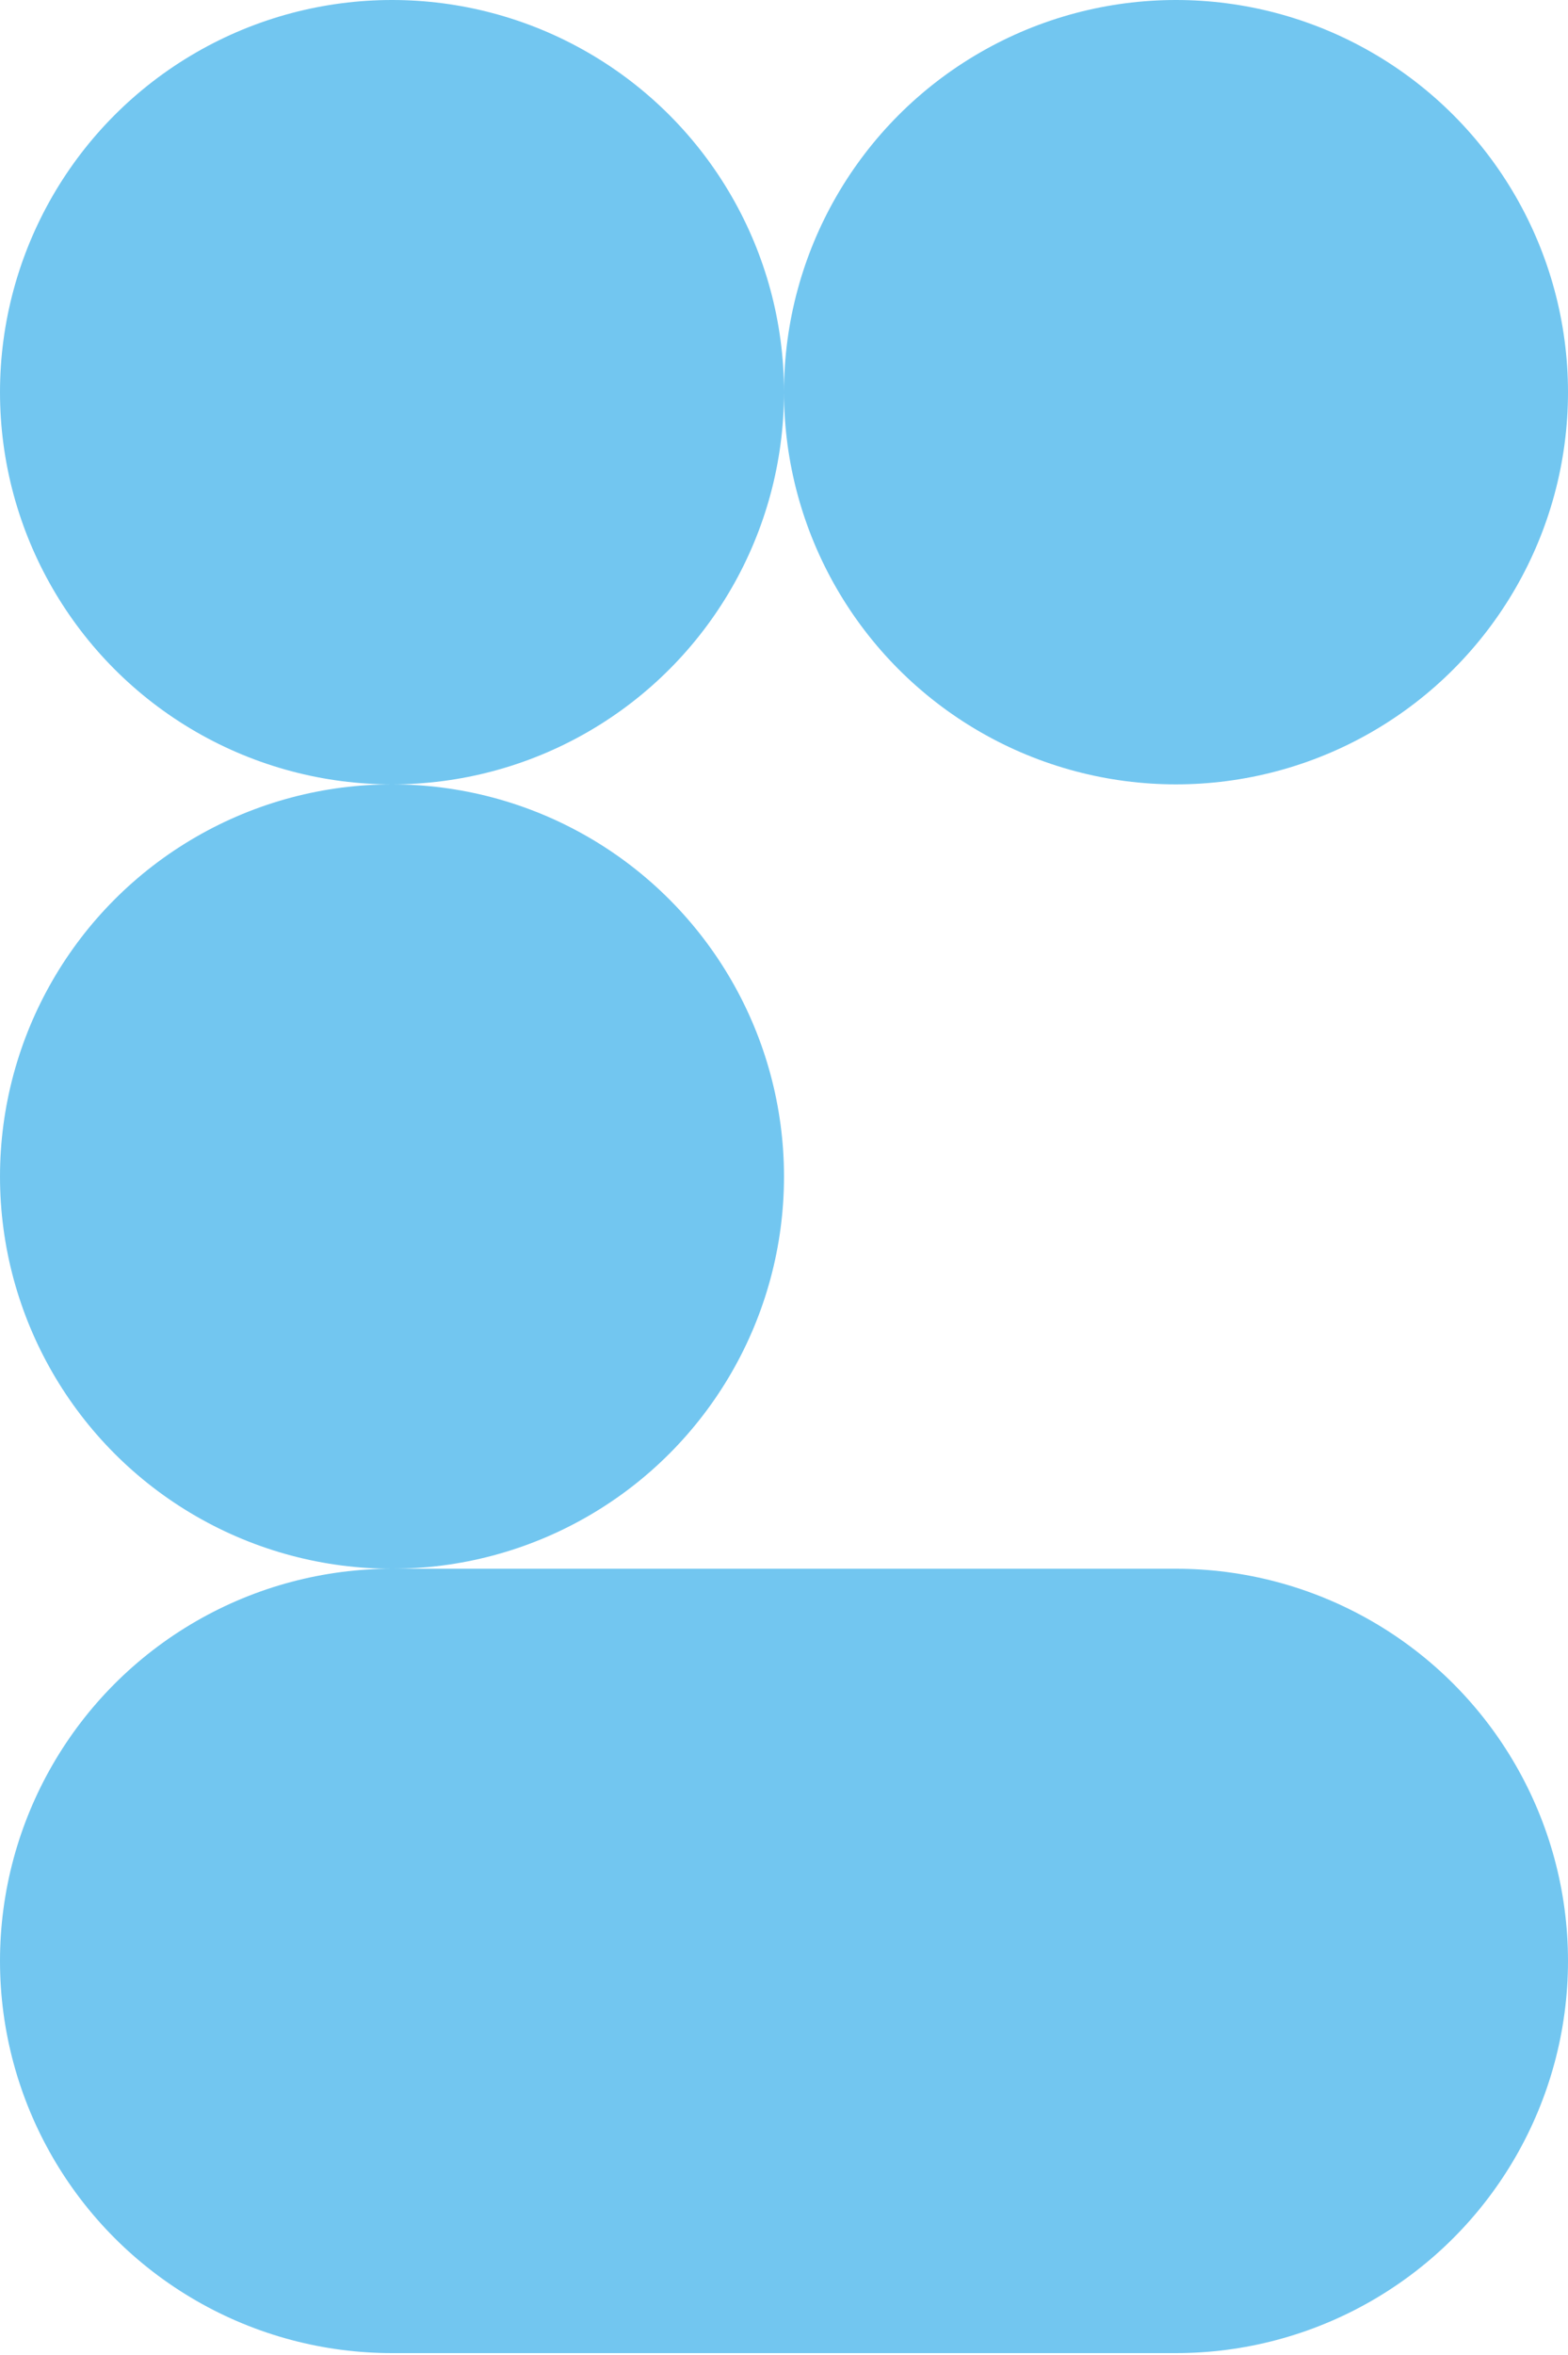 <svg width="375" height="563" viewBox="0 0 375 563" fill="none" xmlns="http://www.w3.org/2000/svg">
<circle cx="93.75" cy="93.75" r="93.75" fill="#72C6F0"/>
<circle cx="281.25" cy="93.75" r="93.75" fill="#72C6F0"/>
<circle cx="93.75" cy="281.25" r="93.75" fill="#72C6F0"/>
<circle cx="93.75" cy="468.75" r="93.75" fill="#72C6F0"/>
<circle cx="281.25" cy="468.75" r="93.75" fill="#72C6F0"/>
<rect x="94.271" y="375" width="187.5" height="187.5" fill="#72C6F0"/>
</svg>
